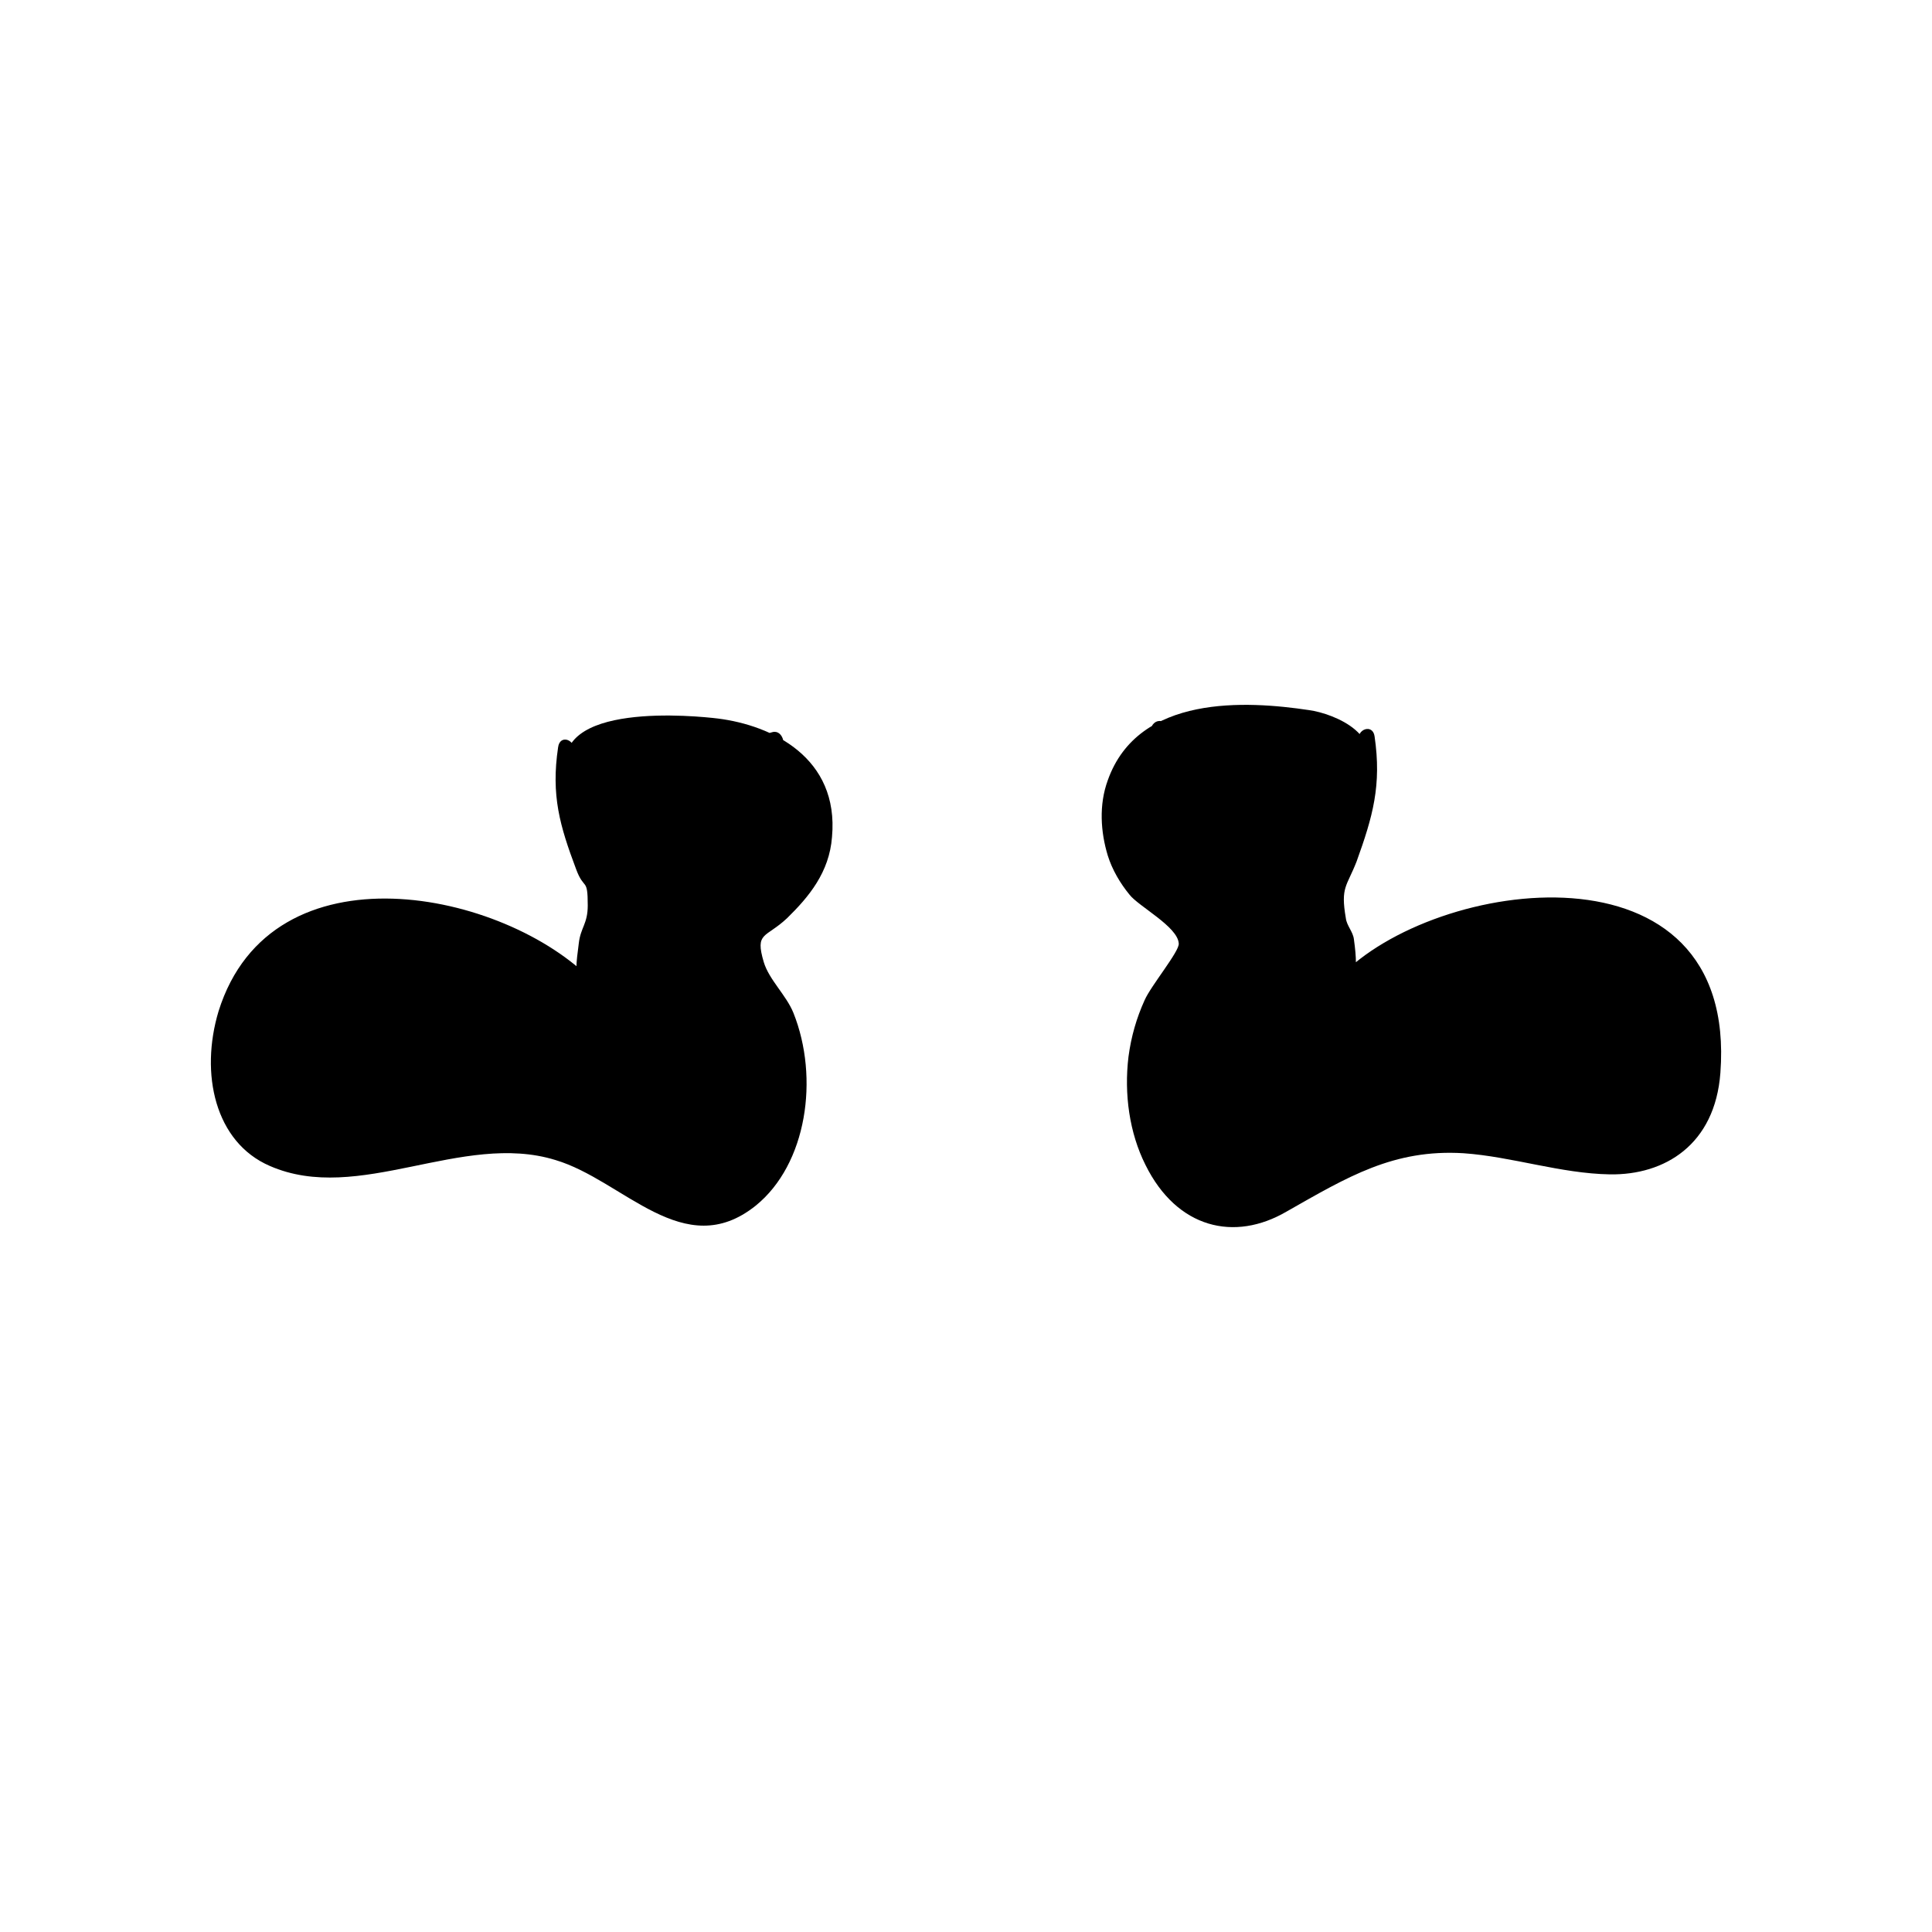 <?xml version="1.0" encoding="UTF-8"?>
<!-- Uploaded to: ICON Repo, www.iconrepo.com, Generator: ICON Repo Mixer Tools -->
<svg fill="#000000" width="800px" height="800px" version="1.1" viewBox="144 144 512 512" xmlns="http://www.w3.org/2000/svg">
 <g>
  <path d="m450.91 338c14.047 4.035 28.086 8.293 41.891 12.328 4.281 1.117 9.996 1.117 10.949-4.707 0.953-6.5-5.234-9.859-9.996-10.309-12.379-1.344-24.758-2.91-36.895 0.898-8.332 2.691-17.613 9.637-18.801 21.52-0.953 8.066 2.379 16.137 6.664 21.52 4.281 5.379 9.758 8.516 15.234 11.43-1.668 6.949-6.188 11.43-9.523 17.254-6.43 11.43-7.379 28.465-2.379 41.016 5.234 12.551 16.188 20.172 26.418 17.93 8.09-1.793 15-8.516 22.609-13 19.996-11.879 42.844-6.051 64.27-2.242 11.664 2.016 25.23 2.465 32.613-10.309 7.617-13.445 2.621-35.188-7.379-45.273-9.996-10.086-23.09-11.43-35.469-11.43-18.094 0.223-37.129 4.035-50.941 20.395 1.426-5.379 0.715-11.879-1.906-16.359-1.426-2.691-3.809-5.379-3.332-8.516 0.238-2.016 1.668-3.359 2.856-4.707 7.379-8.293 10.473-22.859 7.617-35.414"/>
  <path d="m450.43 340.7c13.566 4.035 28.086 10.309 41.891 12.328 3.809 0.449 8.805 1.793 11.898-2.465 8.332-11.43-6.664-17.48-13.332-18.379-16.426-2.465-45.227-4.258-53.316 18.602-2.379 6.5-1.906 13.672 0 19.945 1.188 3.809 3.332 7.394 5.715 10.309 2.379 3.141 12.852 8.516 13.094 13 0.238 2.016-7.379 11.203-9.043 15.012-2.141 4.707-3.57 9.637-4.281 15.012-1.188 9.859 0.238 20.172 4.523 28.688 8.332 16.809 23.562 20.395 37.371 12.328 16.188-9.191 28.324-16.586 46.895-15.461 12.852 0.898 25.711 5.379 38.797 5.602 14.52 0.223 27.852-7.844 29.277-26.895 4.762-63.203-75.934-51.77-100.93-25.328 1.188 0.898 2.379 1.793 3.809 2.691 0.715-5.152 0.715-7.617 0-12.777-0.238-2.016-1.906-3.586-2.141-5.602-1.426-8.293 0.238-8.293 2.856-15.012 4.281-11.879 6.664-20.172 4.762-33.172-0.473-3.359-4.762-2.016-4.281 1.344 2.856 21.07-4.523 19.277-9.043 34.965-0.238 1.117-1.668 2.465-1.668 3.809-0.238 10.309 6.902 12.102 5.234 24.879-0.238 2.691 1.906 4.484 3.809 2.691 18.094-19.277 57.129-29.137 79.027-12.551 8.332 6.277 15 18.828 14.281 31.152-0.953 20.395-12.617 23.754-24.992 24.203-9.758 0.449-19.996-3.359-29.754-4.707-18.801-2.465-34.754-0.449-51.414 10.535-6.43 4.484-15.234 8.742-23.09 7.844-11.664-1.344-19.281-20.621-19.281-32.723 0-16.359 9.996-25.328 14.758-38.996 0.473-1.344 0.473-2.91-0.715-3.809-5.477-2.691-10.238-6.277-14.758-10.984-6.43-22.188-2.621-34.965 11.191-38.547 4.996-1.793 24.758-5.602 30.23-1.344 8.332 10.086 8.09 13-0.238 8.742-4.047-1.117-8.09-2.242-11.898-3.586-8.09-2.242-15.945-4.707-24.043-6.949-2.867-0.445-4.055 4.707-1.199 5.606z"/>
  <path d="m349.5 340.7c-14.047 4.035-28.086 8.066-42.133 11.879-4.281 1.117-10.238 1.117-11.191-4.707-0.953-6.277 5.234-9.637 9.996-10.086 12.379-1.344 24.992-2.691 37.129 0.898 8.57 2.465 17.613 9.41 18.801 21.07 0.953 7.844-2.379 15.688-6.664 20.844-4.281 5.152-9.996 8.293-15.234 11.203 1.668 6.727 6.188 11.203 9.523 16.809 6.43 10.984 7.617 27.57 2.379 39.891-5.234 12.328-16.188 19.496-26.418 17.48-8.09-1.566-15.234-8.293-22.852-12.777-20.234-11.43-43.086-5.828-64.746-2.016-11.664 2.016-25.469 2.465-32.613-10.086-7.617-13.227-2.621-34.066 7.379-43.926 9.996-9.859 23.09-11.203 35.469-10.984 18.094 0.223 37.371 4.035 51.176 19.945-1.426-5.379-0.715-11.43 1.906-15.91 1.426-2.465 3.809-5.152 3.332-8.293-0.238-2.016-1.668-3.359-2.856-4.707-7.379-8.066-10.473-22.188-7.856-34.516"/>
  <path d="m348.79 338c-8.09 2.242-16.188 4.484-24.043 6.949-3.57 0.898-32.848 10.086-12.379-4.934 5.477-4.035 25.23-0.223 30.23 1.344 13.566 3.141 17.375 15.688 11.191 37.43-4.523 4.484-9.523 8.066-15 10.758-1.188 0.672-1.188 2.465-0.715 3.809 4.996 13.227 15 21.965 15 37.875 0 12.102-4.996 22.637-13.805 28.238-9.285 5.828-17.375 2.465-26.418-2.465-18.801-10.309-32.613-14.57-53.797-11.879-9.996 1.344-19.996 4.484-29.992 4.484-24.758 0-31.895-29.582-15.473-48.41 20.469-23.531 64.746-13.445 84.262 6.727 1.668 1.793 4.047 0 3.809-2.691-1.668-12.551 5.234-14.121 5.234-24.203 0-1.344-1.426-2.691-1.668-3.809-3.332-16.137-11.898-13.445-9.043-33.84 0.473-3.359-3.809-4.934-4.281-1.344-1.906 12.777 0.473 20.844 4.762 32.273 2.141 5.828 3.094 2.016 3.094 9.637 0 4.934-1.906 5.828-2.379 10.086-0.715 5.602-0.953 6.949 0 12.777 1.188-0.898 2.379-1.793 3.809-2.691-23.328-24.203-85.215-36.98-99.262 7.844-4.996 16.586-0.953 34.738 13.566 41.016 23.562 10.309 50.941-9.191 75.691-1.566 18.094 5.379 34.039 27.34 53.082 12.102 13.566-10.984 16.898-33.84 9.996-51.102-1.906-4.707-6.43-8.742-7.856-13.445-2.379-8.066 0.473-6.277 6.188-11.652 5.715-5.602 11.191-12.102 11.898-21.52 1.906-21.07-15.949-29.582-30.23-31.379-5.477-0.672-44.75-4.707-39.988 14.793 1.426 5.828 5.715 6.727 9.996 6.949 13.805 0.672 32.375-8.742 45.941-12.551 2.621-1.125 1.434-6.277-1.422-5.609z"/>
 </g>
</svg>